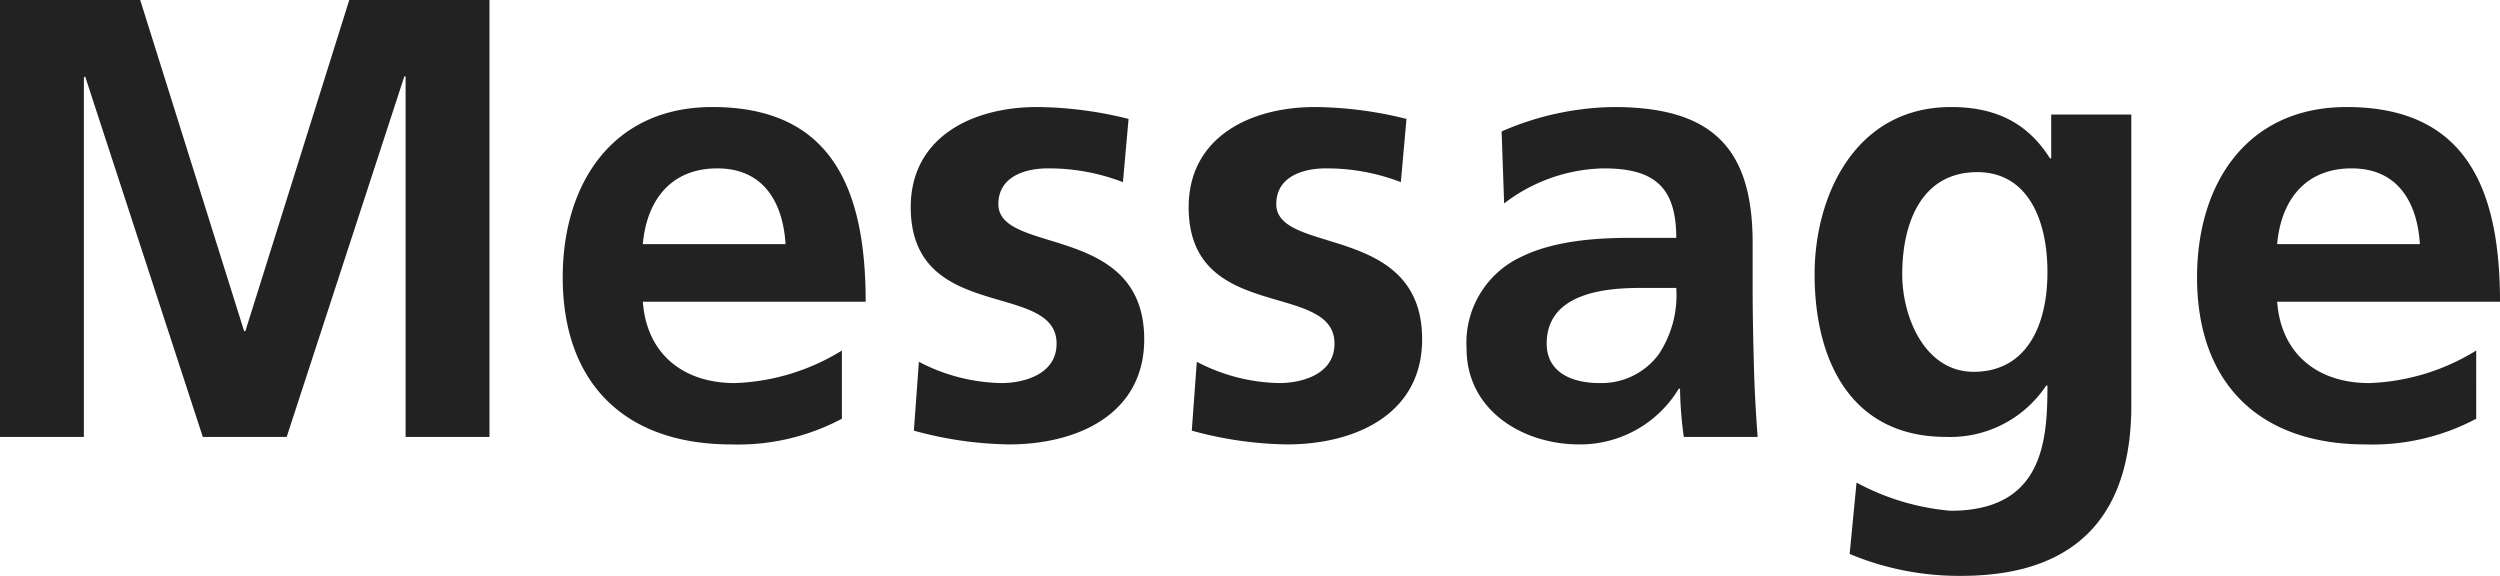 <svg xmlns="http://www.w3.org/2000/svg" width="199.7" height="46" viewBox="0 0 199.7 46">
  <path id="パス_1316" data-name="パス 1316" d="M4.05,0h6.7V-28.7l.1-.1L20.25,0h6.7l9.4-28.8h.1V0h6.7V-34.9H31.95L23.65-8.45h-.1L15.25-34.9H4.05ZM55.4-15.4c.3-3.45,2.2-6.05,5.95-6.05s5.25,2.8,5.45,6.05ZM71.3-6.9a17.371,17.371,0,0,1-8.55,2.6c-4.15,0-7.05-2.35-7.35-6.5H73.2c0-9-2.7-15.55-12.25-15.55-8,0-11.95,6.15-11.95,13.6C49-4.3,53.95.6,62.45.6A17.688,17.688,0,0,0,71.3-1.45ZM94.2-25.4a30.852,30.852,0,0,0-7.3-.95c-5.25,0-10.1,2.45-10.1,8,0,9.3,11.65,5.85,11.65,10.9,0,2.5-2.7,3.15-4.4,3.15A14.714,14.714,0,0,1,77.45-6l-.4,5.5A30.014,30.014,0,0,0,84.65.6c5.45,0,10.8-2.4,10.8-8.4,0-9.3-11.65-6.7-11.65-10.8,0-2.2,2.15-2.85,3.95-2.85a16.431,16.431,0,0,1,6,1.1Zm22.2,0a30.852,30.852,0,0,0-7.3-.95c-5.25,0-10.1,2.45-10.1,8,0,9.3,11.65,5.85,11.65,10.9,0,2.5-2.7,3.15-4.4,3.15A14.714,14.714,0,0,1,99.65-6l-.4,5.5a30.014,30.014,0,0,0,7.6,1.1c5.45,0,10.8-2.4,10.8-8.4,0-9.3-11.65-6.7-11.65-10.8,0-2.2,2.15-2.85,3.95-2.85a16.431,16.431,0,0,1,6,1.1Zm7.8,6.75a13.474,13.474,0,0,1,7.95-2.8c3.95,0,5.8,1.4,5.8,5.55h-3.7c-2.8,0-6.1.25-8.65,1.5a7.566,7.566,0,0,0-4.4,7.35c0,4.9,4.45,7.65,9,7.65a9.2,9.2,0,0,0,7.95-4.45h.1a31.379,31.379,0,0,0,.3,3.85h5.9c-.15-2-.25-3.8-.3-5.75-.05-1.9-.1-3.85-.1-6.45v-3.3c0-7.6-3.25-10.85-11.1-10.85A23.048,23.048,0,0,0,124-24.4Zm3.4,11.2c0-3.95,4.45-4.45,7.45-4.45h2.9a8.536,8.536,0,0,1-1.4,5.3,5.688,5.688,0,0,1-4.7,2.3C129.45-4.3,127.6-5.25,127.6-7.45ZM161.7-5.2c-3.85,0-5.7-4.3-5.7-7.8,0-3.95,1.45-8.15,6-8.15,3.9,0,5.6,3.6,5.6,8C167.6-8.85,165.9-5.2,161.7-5.2Zm6.2-20.55v3.5h-.1c-1.85-2.95-4.5-4.1-7.9-4.1C152.2-26.35,149-19.2,149-13c0,6.9,2.9,13,10.5,13a9.2,9.2,0,0,0,8-4.1h.1c0,4.45-.35,10-7.75,10a19.325,19.325,0,0,1-7.5-2.25l-.55,5.7a22.638,22.638,0,0,0,8.9,1.75c10.8,0,13.6-6.6,13.6-13.6V-25.75ZM185.95-15.4c.3-3.45,2.2-6.05,5.95-6.05s5.25,2.8,5.45,6.05Zm15.9,8.5a17.371,17.371,0,0,1-8.55,2.6c-4.15,0-7.05-2.35-7.35-6.5h17.8c0-9-2.7-15.55-12.25-15.55-8,0-11.95,6.15-11.95,13.6C179.55-4.3,184.5.6,193,.6a17.688,17.688,0,0,0,8.85-2.05Z" transform="translate(-4.05 34.9)" fill="#222"/>
</svg>
